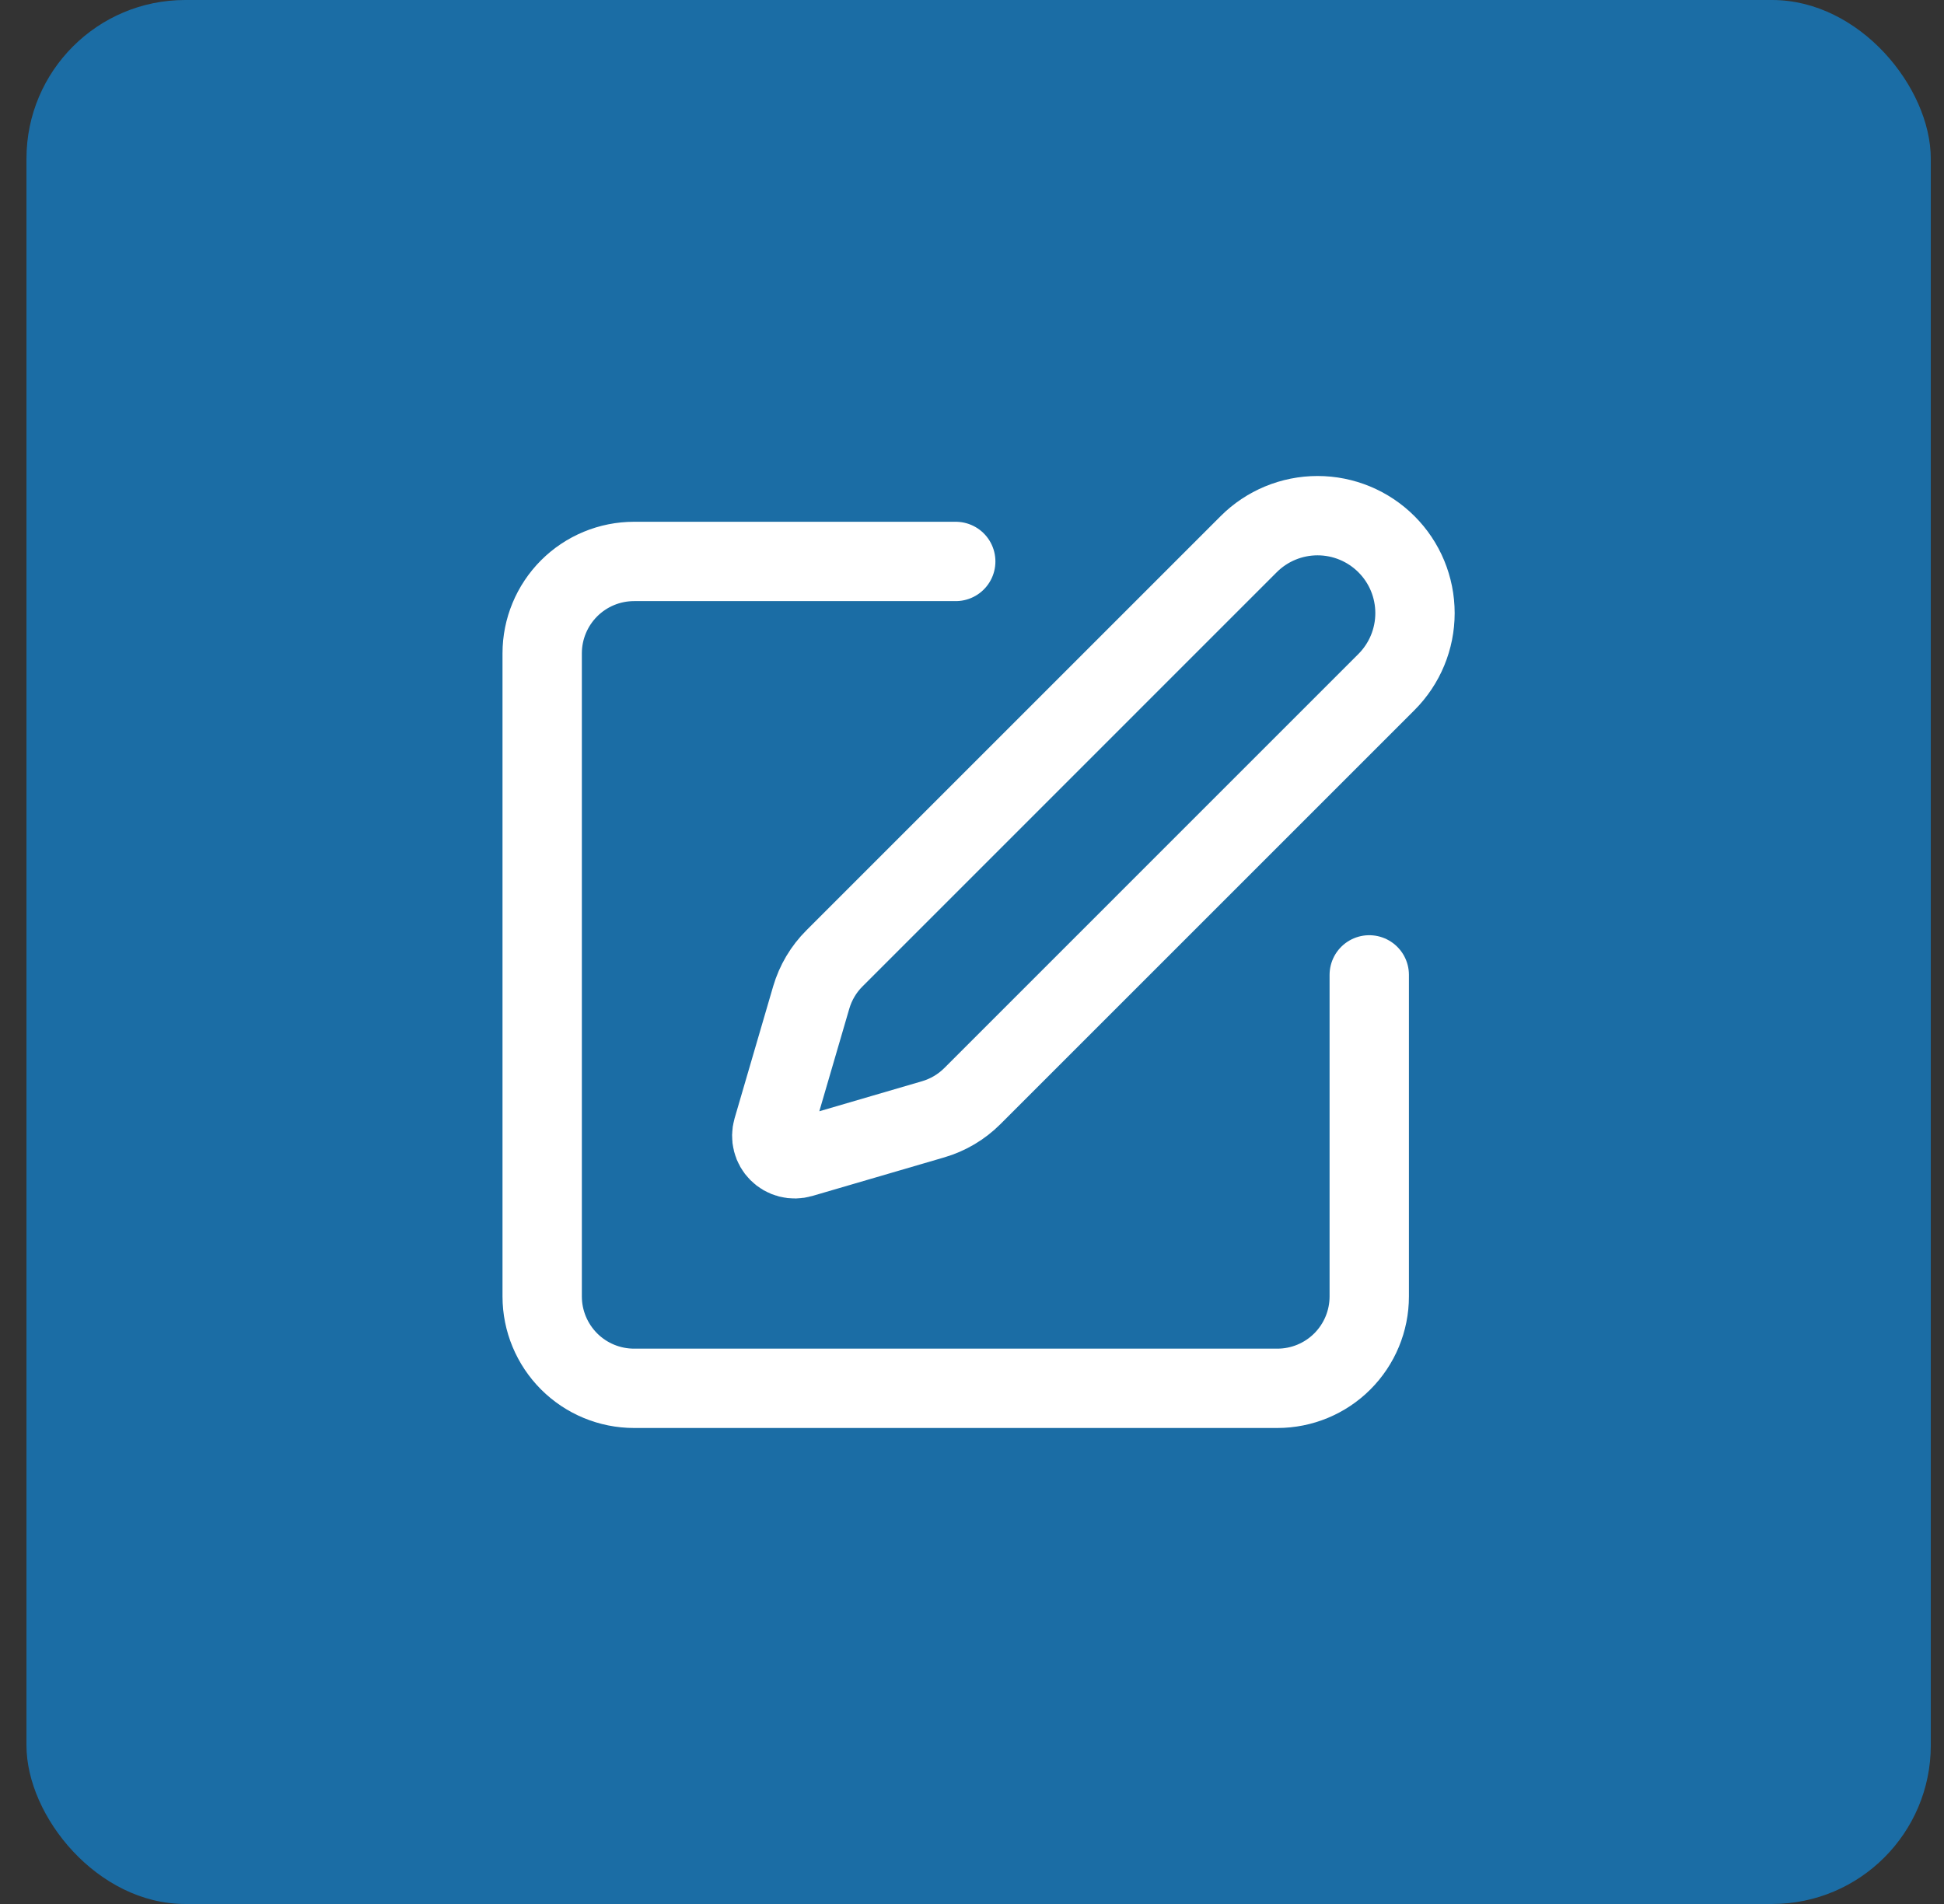 <svg width="49" height="48" viewBox="0 0 49 48" fill="none" xmlns="http://www.w3.org/2000/svg">
<rect x="0" y="0" width="49" height="48" fill="#333333" stroke="none"/>
<rect x="0.667" width="48" height="48" rx="4" fill="#1B6DA5"/>
<path d="M24.09 14.154H15.983C15.368 14.154 14.779 14.398 14.345 14.832C13.911 15.267 13.666 15.856 13.666 16.47V32.684C13.666 33.298 13.911 33.887 14.345 34.322C14.779 34.756 15.368 35 15.983 35H32.196C32.811 35 33.4 34.756 33.834 34.322C34.269 33.887 34.513 33.298 34.513 32.684V24.577M31.473 13.72C31.933 13.259 32.558 13 33.21 13C33.861 13 34.486 13.259 34.947 13.72C35.408 14.18 35.666 14.805 35.666 15.457C35.666 16.108 35.408 16.733 34.947 17.194L24.509 27.633C24.234 27.908 23.894 28.109 23.521 28.218L20.194 29.191C20.094 29.22 19.988 29.222 19.888 29.196C19.787 29.17 19.695 29.118 19.622 29.044C19.549 28.971 19.496 28.879 19.471 28.779C19.445 28.678 19.447 28.573 19.476 28.473L20.448 25.146C20.558 24.773 20.759 24.433 21.035 24.159L31.473 13.72Z" stroke="white" stroke-width="2" stroke-linecap="round" stroke-linejoin="round"/>
</svg>
